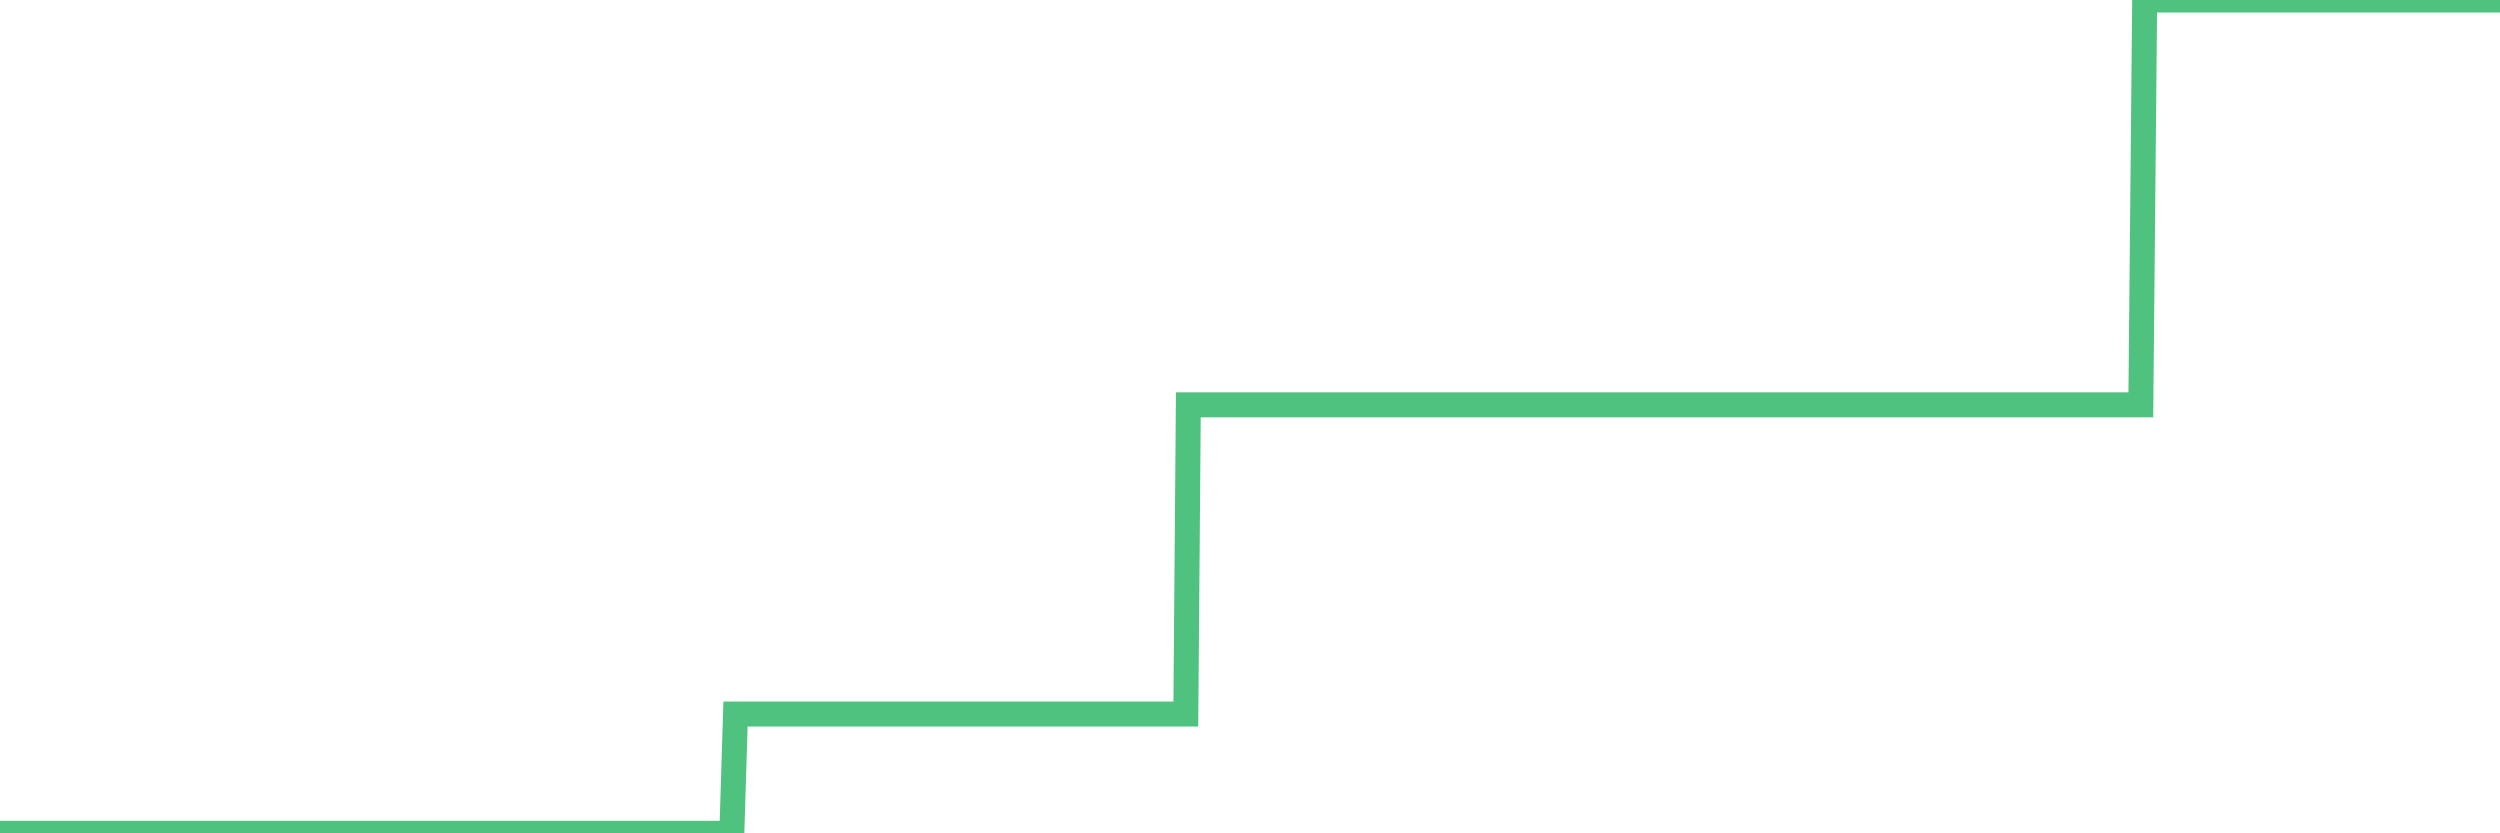<?xml version="1.0"?><svg width="150px" height="50px" xmlns="http://www.w3.org/2000/svg" xmlns:xlink="http://www.w3.org/1999/xlink"> <polyline fill="none" stroke="#4fc280" stroke-width="1.5px" stroke-linecap="round" stroke-miterlimit="5" points="0.00,50.00 0.22,50.00 0.45,50.00 0.67,50.00 0.89,50.00 1.12,50.00 1.34,50.00 1.56,50.00 1.79,50.00 1.94,50.00 2.16,50.00 2.38,50.00 2.60,50.00 2.83,50.00 3.05,50.00 3.27,50.00 3.50,50.00 3.65,50.00 3.87,50.00 4.09,50.00 4.32,50.00 4.54,50.00 4.76,50.00 4.99,50.00 5.21,50.00 5.36,50.00 5.58,50.00 5.81,50.00 6.03,50.00 6.25,50.00 6.47,50.00 6.70,50.00 6.92,50.00 7.07,50.00 7.29,50.00 7.52,50.00 7.74,50.00 7.96,50.00 8.19,50.00 8.41,50.00 8.63,50.00 8.78,50.00 9.01,50.00 9.23,50.00 9.45,50.00 9.68,50.00 9.90,50.00 10.12,50.00 10.34,50.00 10.49,50.00 10.72,50.00 10.94,50.00 11.16,50.00 11.39,50.00 11.61,50.00 11.83,50.00 12.06,50.00 12.21,50.00 12.43,50.00 12.65,50.00 12.88,50.00 13.10,50.00 13.32,50.00 13.55,50.00 13.77,50.00 13.92,50.00 14.14,50.00 14.36,50.00 14.59,50.00 14.81,50.00 15.03,50.00 15.26,50.00 15.48,50.00 15.63,50.00 15.85,50.00 16.08,50.00 16.30,50.00 16.52,50.00 16.75,50.00 16.97,50.00 17.19,50.00 17.42,50.00 17.56,50.00 17.79,50.00 18.01,50.00 18.23,50.00 18.46,50.00 18.68,50.00 18.90,50.00 19.13,50.00 19.28,50.00 19.50,50.00 19.72,50.00 19.95,50.00 20.17,50.00 20.39,50.00 20.62,50.00 20.84,50.00 20.99,50.00 21.21,50.00 21.43,50.00 21.66,50.00 21.88,50.00 22.10,50.00 22.33,50.00 22.55,50.00 22.70,50.00 22.92,50.00 23.15,50.00 23.37,50.00 23.59,50.00 23.82,50.00 24.04,50.00 24.26,50.00 24.41,50.00 24.63,50.00 24.86,50.00 25.08,50.00 25.30,50.00 25.53,50.00 25.75,50.00 25.97,50.00 26.12,50.00 26.35,50.00 26.57,50.00 26.79,50.00 27.02,50.00 27.24,50.00 27.46,50.00 27.69,50.00 27.83,50.00 28.06,50.00 28.28,50.00 28.50,50.00 28.73,50.00 28.95,50.00 29.17,50.00 29.40,50.00 29.55,50.00 29.77,50.00 29.99,50.00 30.22,50.00 30.44,50.00 30.66,50.00 30.89,50.00 31.11,50.00 31.26,50.00 31.48,50.00 31.70,50.00 31.93,50.00 32.15,50.00 32.37,50.00 32.60,50.00 32.82,50.00 33.04,50.00 33.19,50.00 33.42,50.00 33.64,50.00 33.86,50.00 34.09,50.00 34.31,50.00 34.53,50.00 34.76,50.00 34.90,50.00 35.13,50.00 35.35,50.00 35.57,50.00 35.80,50.00 36.02,50.00 36.24,50.00 36.47,50.00 36.62,50.00 36.84,50.00 37.06,50.00 37.29,50.00 37.51,50.00 37.73,50.00 37.96,50.00 38.18,50.00 38.33,50.00 38.55,50.00 38.77,50.00 39.00,50.00 39.22,50.00 39.44,50.00 39.67,50.00 39.89,50.00 40.04,50.00 40.26,50.00 40.49,50.00 40.71,50.00 40.93,50.00 41.16,50.00 41.38,50.00 41.60,50.00 41.75,50.00 41.97,50.00 42.20,50.00 42.42,50.00 42.64,50.00 42.87,50.00 43.09,50.00 43.31,50.00 43.46,50.00 43.69,50.00 43.91,50.00 44.13,42.84 44.36,42.84 44.58,42.84 44.80,42.84 45.03,42.84 45.17,42.84 45.40,42.84 45.62,42.84 45.84,42.84 46.07,42.84 46.29,42.84 46.51,42.84 46.74,42.84 46.89,42.84 47.11,42.84 47.33,42.84 47.56,42.84 47.78,42.84 48.00,42.84 48.23,42.84 48.45,42.84 48.67,42.84 48.82,42.84 49.04,42.84 49.27,42.84 49.49,42.84 49.71,42.84 49.94,42.84 50.16,42.84 50.38,42.84 50.53,42.84 50.76,42.84 50.98,42.84 51.20,42.84 51.43,42.84 51.65,42.84 51.87,42.84 52.10,42.84 52.25,42.84 52.47,42.84 52.69,42.84 52.91,42.84 53.14,42.84 53.36,42.84 53.58,42.84 53.81,42.84 53.96,42.84 54.18,42.84 54.40,42.84 54.63,42.84 54.85,42.84 55.07,42.84 55.30,42.84 55.52,42.84 55.67,42.84 55.89,42.84 56.12,42.84 56.34,42.84 56.56,42.84 56.78,42.84 57.01,42.84 57.23,42.84 57.38,42.84 57.60,42.84 57.83,42.84 58.05,42.84 58.27,42.84 58.50,42.84 58.72,42.84 58.94,42.84 59.09,42.84 59.32,42.84 59.54,42.84 59.76,42.84 59.99,42.84 60.21,42.84 60.43,42.84 60.65,42.84 60.80,42.84 61.03,42.84 61.25,42.84 61.47,42.84 61.70,42.84 61.92,42.84 62.14,42.84 62.37,42.84 62.52,42.84 62.74,42.84 62.96,42.84 63.19,42.84 63.41,42.84 63.63,42.84 63.86,42.84 64.08,42.84 64.23,42.84 64.45,42.84 64.67,42.84 64.90,42.84 65.12,42.84 65.34,42.84 65.57,42.84 65.79,42.84 66.01,42.84 66.16,42.84 66.39,42.84 66.61,42.84 66.83,42.84 67.06,42.84 67.28,42.84 67.50,42.84 67.73,42.84 67.87,42.84 68.10,42.84 68.32,42.84 68.54,42.84 68.77,42.84 68.99,42.84 69.21,42.84 69.44,42.84 69.59,42.84 69.81,42.84 70.03,42.84 70.26,42.84 70.48,42.84 70.70,42.84 70.93,42.84 71.15,42.84 71.30,24.29 71.52,24.29 71.74,24.29 71.97,24.29 72.19,24.29 72.41,24.29 72.64,24.29 72.86,24.29 73.01,24.29 73.23,24.29 73.46,24.29 73.68,24.29 73.90,24.29 74.13,24.29 74.35,24.29 74.57,24.29 74.72,24.29 74.94,24.29 75.17,24.29 75.39,24.29 75.61,24.29 75.84,24.29 76.06,24.29 76.28,24.29 76.43,24.29 76.66,24.29 76.88,24.29 77.10,24.29 77.33,24.29 77.55,24.29 77.77,24.29 78.00,24.29 78.14,24.29 78.37,24.29 78.59,24.29 78.81,24.29 79.04,24.29 79.26,24.29 79.48,24.29 79.71,24.29 79.86,24.29 80.08,24.29 80.30,24.29 80.53,24.29 80.75,24.29 80.97,24.29 81.20,24.29 81.42,24.29 81.64,24.29 81.79,24.29 82.01,24.29 82.24,24.29 82.46,24.29 82.68,24.29 82.91,24.29 83.13,24.29 83.35,24.29 83.50,24.29 83.73,24.29 83.95,24.29 84.17,24.29 84.40,24.29 84.62,24.29 84.84,24.29 85.07,24.29 85.21,24.29 85.44,24.29 85.66,24.29 85.88,24.29 86.11,24.29 86.33,24.29 86.55,24.29 86.78,24.29 86.93,24.29 87.15,24.29 87.37,24.29 87.60,24.29 87.82,24.29 88.04,24.29 88.27,24.29 88.49,24.29 88.64,24.29 88.86,24.29 89.08,24.29 89.31,24.29 89.53,24.29 89.75,24.29 89.98,24.29 90.20,24.29 90.35,24.29 90.57,24.29 90.80,24.29 91.02,24.29 91.24,24.29 91.47,24.29 91.69,24.29 91.91,24.29 92.06,24.29 92.28,24.29 92.51,24.29 92.73,24.29 92.95,24.29 93.18,24.29 93.40,24.29 93.62,24.29 93.77,24.29 94.00,24.29 94.22,24.29 94.44,24.29 94.67,24.29 94.89,24.29 95.11,24.29 95.34,24.29 95.48,24.29 95.71,24.29 95.93,24.29 96.15,24.29 96.38,24.29 96.60,24.29 96.82,24.29 97.05,24.29 97.27,24.29 97.42,24.29 97.64,24.29 97.87,24.29 98.09,24.29 98.31,24.29 98.54,24.29 98.76,24.29 98.98,24.29 99.13,24.29 99.35,24.29 99.58,24.29 99.80,24.29 100.02,24.29 100.25,24.29 100.47,24.29 100.69,24.29 100.84,24.29 101.07,24.29 101.29,24.29 101.51,24.29 101.74,24.29 101.96,24.29 102.18,24.29 102.41,24.29 102.56,24.29 102.78,24.29 103.00,24.29 103.22,24.29 103.45,24.29 103.67,24.29 103.89,24.29 104.12,24.29 104.27,24.29 104.49,24.29 104.71,24.29 104.94,24.29 105.16,24.29 105.38,24.29 105.61,24.29 105.83,24.29 105.98,24.29 106.20,24.29 106.43,24.29 106.65,24.29 106.87,24.29 107.09,24.29 107.32,24.29 107.54,24.29 107.69,24.29 107.91,24.29 108.14,24.29 108.36,24.29 108.58,24.29 108.81,24.29 109.03,24.29 109.25,24.29 109.40,24.29 109.63,24.29 109.85,24.29 110.07,24.29 110.30,24.29 110.52,24.29 110.74,24.29 110.96,24.29 111.11,24.29 111.34,24.29 111.56,24.29 111.78,24.29 112.01,24.29 112.23,24.29 112.45,24.29 112.68,24.29 112.90,24.29 113.05,24.29 113.27,24.29 113.50,24.29 113.72,24.29 113.94,24.29 114.17,24.29 114.39,24.29 114.61,24.29 114.76,24.29 114.98,24.29 115.21,24.29 115.43,24.29 115.65,24.29 115.88,24.29 116.10,24.29 116.32,24.29 116.47,24.29 116.70,24.29 116.92,24.29 117.14,24.29 117.37,24.29 117.59,24.29 117.81,24.29 118.04,24.29 118.18,24.29 118.41,24.29 118.63,24.29 118.85,24.29 119.08,24.29 119.30,24.29 119.52,24.29 119.75,24.29 119.90,24.29 120.12,24.29 120.34,24.29 120.57,24.29 120.79,24.29 121.01,24.29 121.24,24.29 121.46,24.29 121.61,24.29 121.83,24.29 122.05,24.29 122.28,24.29 122.50,24.29 122.72,24.29 122.95,24.29 123.17,24.29 123.32,24.29 123.54,24.29 123.77,24.29 123.99,24.29 124.21,24.29 124.44,24.29 124.66,24.29 124.88,24.29 125.03,24.29 125.25,24.29 125.48,24.29 125.70,24.29 125.92,24.29 126.15,24.29 126.37,24.29 126.59,24.29 126.74,24.29 126.97,24.29 127.19,24.29 127.41,24.29 127.64,24.29 127.86,24.29 128.08,24.29 128.31,24.29 128.45,24.29 128.68,0.00 128.90,0.00 129.12,0.00 129.35,0.00 129.57,0.00 129.79,0.00 130.02,0.00 130.24,0.00 130.39,0.00 130.61,0.00 130.84,0.00 131.06,0.00 131.28,0.00 131.51,0.00 131.73,0.00 131.95,0.00 132.10,0.00 132.32,0.00 132.55,0.00 132.77,0.00 132.99,0.00 133.22,0.00 133.44,0.00 133.66,0.00 133.81,0.00 134.04,0.00 134.26,0.00 134.48,0.00 134.71,0.00 134.93,0.00 135.15,0.00 135.38,0.00 135.52,0.00 135.75,0.00 135.97,0.00 136.19,0.00 136.42,0.00 136.64,0.00 136.86,0.00 137.09,0.00 137.24,0.00 137.46,0.00 137.68,0.00 137.91,0.00 138.13,0.00 138.35,0.00 138.58,0.00 138.80,0.00 138.95,0.00 139.17,0.00 139.39,0.00 139.62,0.00 139.84,0.00 140.06,0.00 140.29,0.00 140.51,0.00 140.66,0.00 140.88,0.00 141.11,0.00 141.33,0.00 141.55,0.00 141.78,0.00 142.00,0.00 142.22,0.00 142.37,0.00 142.59,0.00 142.82,0.00 143.04,0.00 143.26,0.00 143.49,0.00 143.71,0.00 143.93,0.00 144.08,0.00 144.31,0.00 144.53,0.00 144.75,0.00 144.98,0.00 145.20,0.00 145.42,0.00 145.65,0.00 145.87,0.00 146.02,0.00 146.24,0.00 146.46,0.00 146.69,0.00 146.91,0.00 147.13,0.00 147.36,0.00 147.58,0.00 147.73,0.00 147.95,0.00 148.18,0.00 148.40,0.00 148.62,0.00 148.85,0.00 149.07,0.00 149.29,0.00 149.44,0.00 149.66,0.00 149.89,0.00 150.00,0.00 "/></svg>